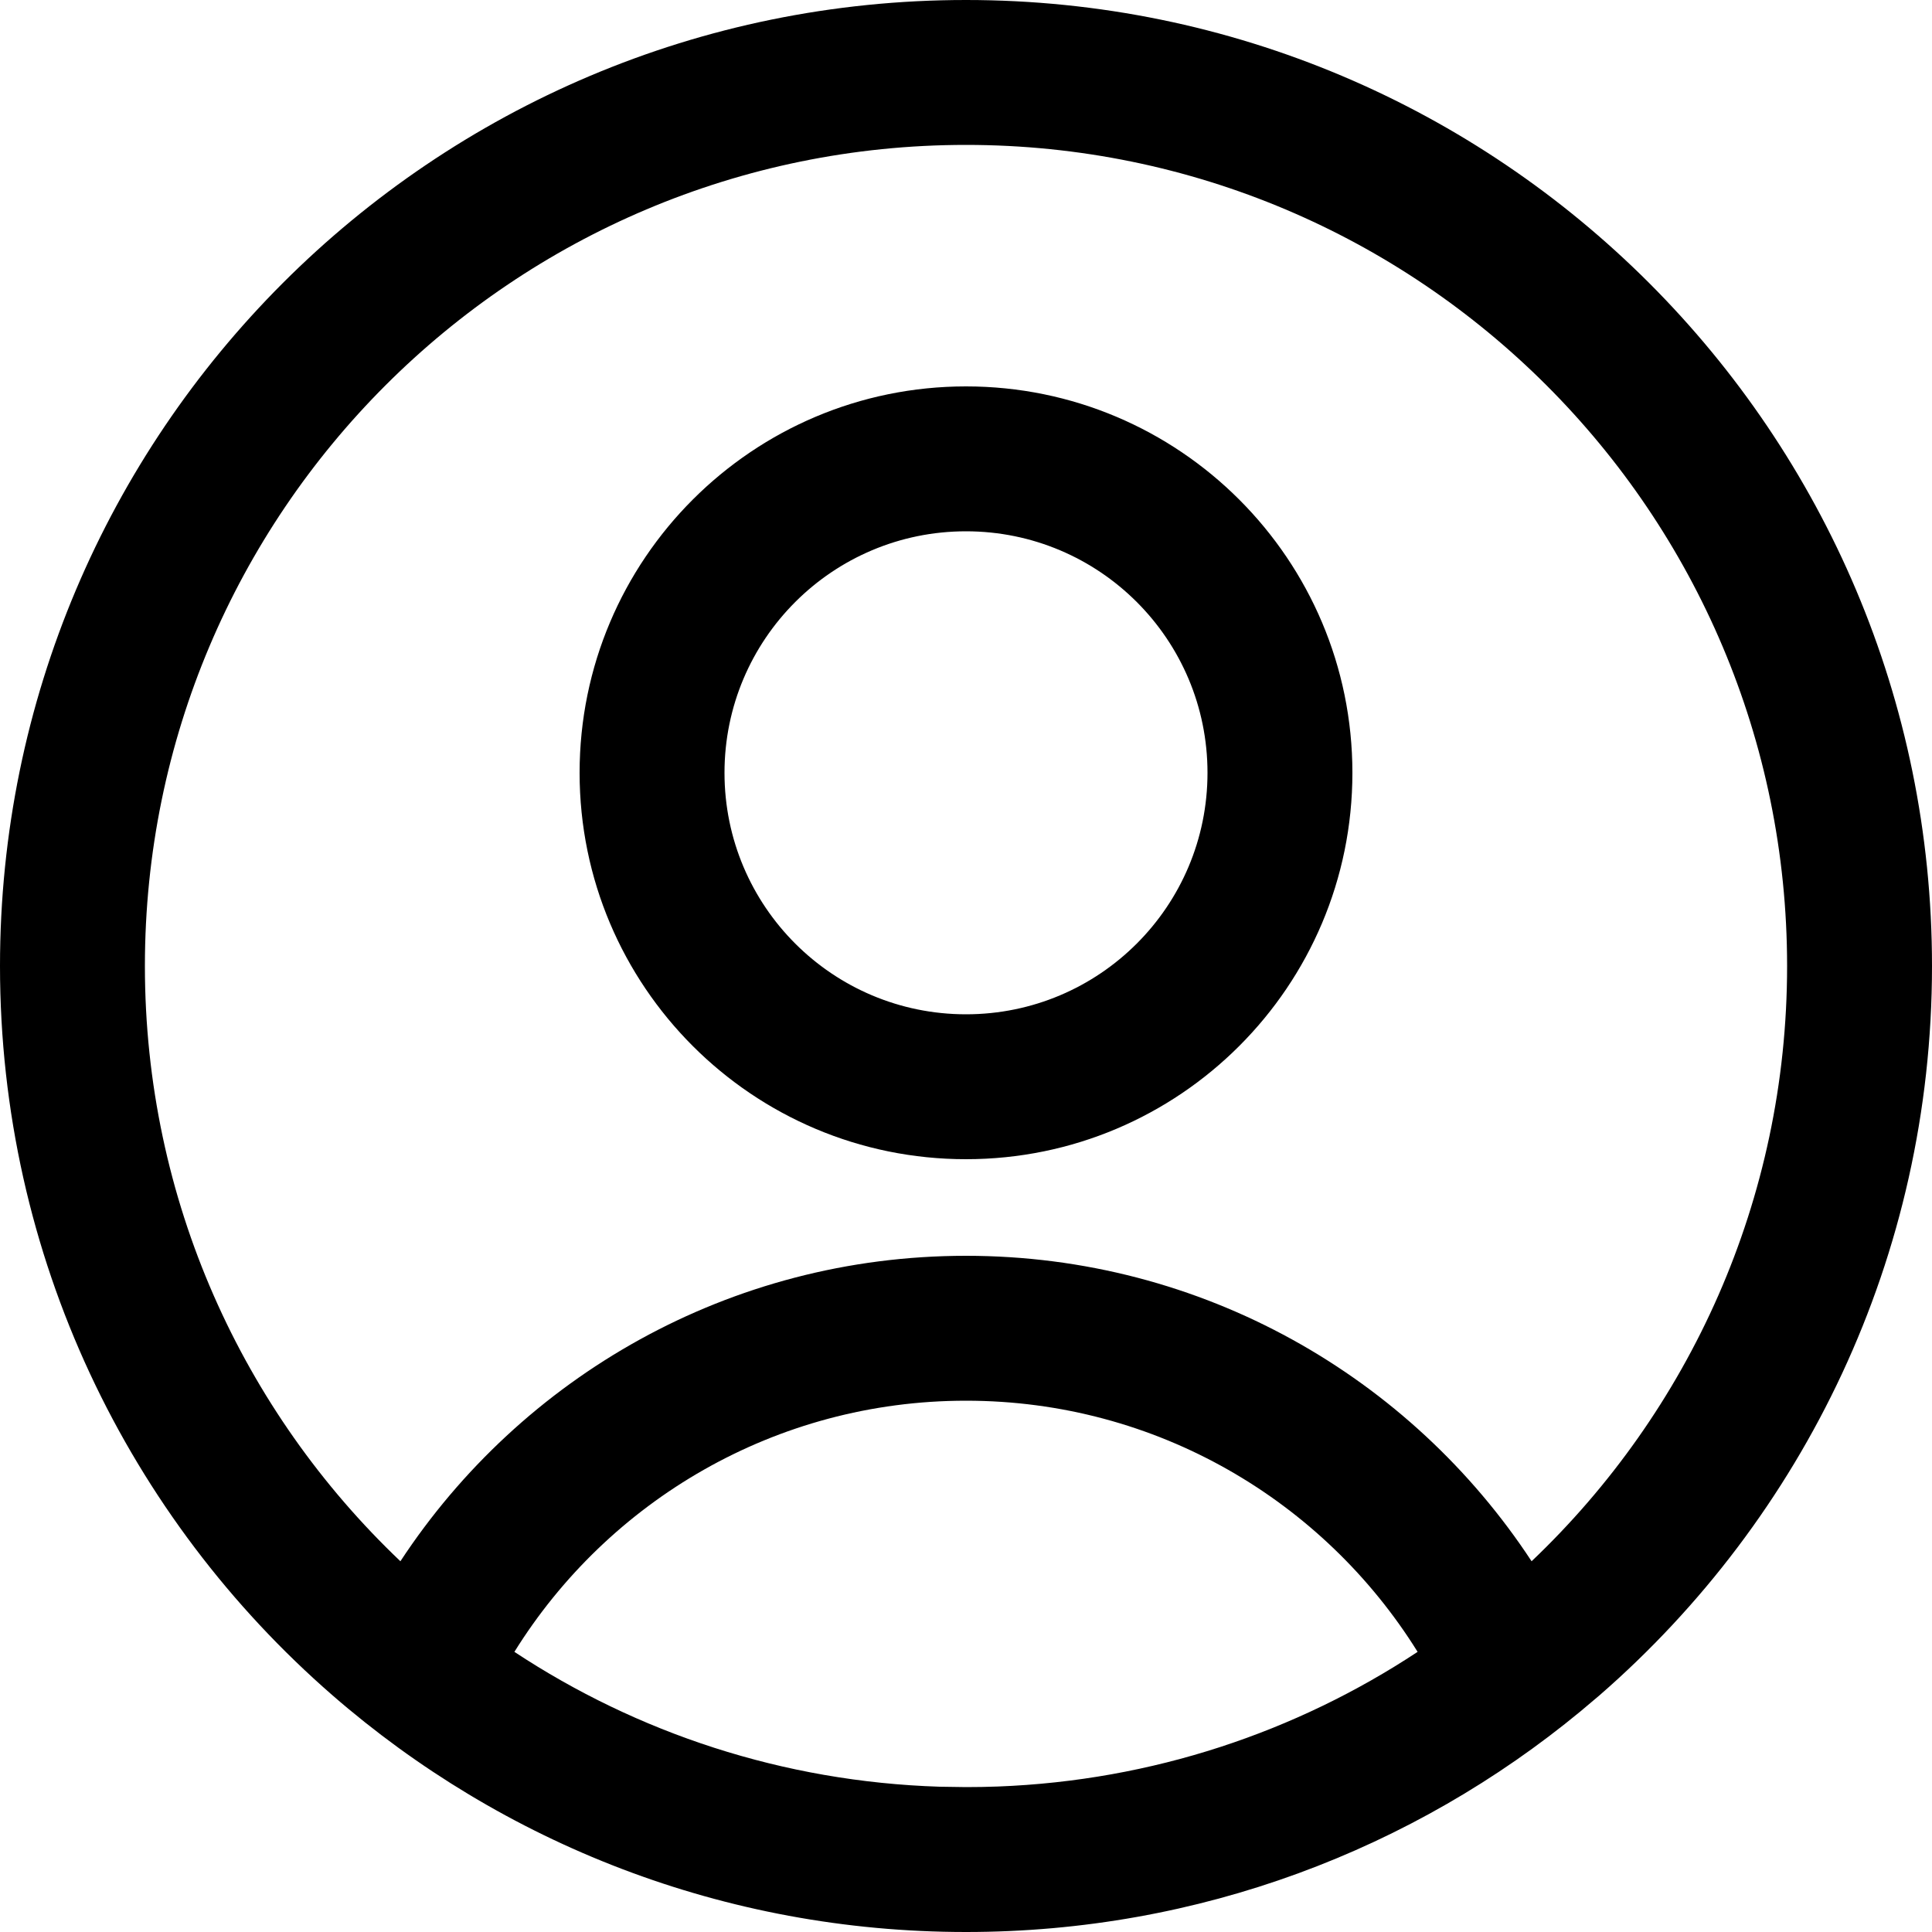<?xml version="1.0" encoding="UTF-8"?>
<svg width="20px" height="20px" viewBox="0 0 20 20" version="1.1" xmlns="http://www.w3.org/2000/svg" xmlns:xlink="http://www.w3.org/1999/xlink">
    <title>profile_circled</title>
    <g id="Page-1" stroke="none" stroke-width="1" fill="none" fill-rule="evenodd">
        <g id="Desktop-HD" transform="translate(-1239, -19)" fill="#000000">
            <g id="Shape" transform="translate(1237, 17)">
                <path d="M12,2 C17.523,2 22,6.477 22,12 C22,15.013 20.667,17.715 18.559,19.549 L18.361,19.716 L18.361,19.716 C16.632,21.143 14.416,22 12,22 C9.491,22 7.197,21.076 5.441,19.549 C3.333,17.715 2,15.013 2,12 C2,6.477 6.477,2 12,2 Z M12,16.5 C10.028,16.5 8.296,17.538 7.325,19.1 C8.595,19.938 10.103,20.444 11.726,20.496 L12,20.5 L12,20.5 C12.11,20.5 12.22,20.498 12.329,20.494 C13.931,20.433 15.419,19.929 16.675,19.1 C15.703,17.538 13.972,16.5 12,16.5 Z M12,3.5 C7.306,3.5 3.5,7.306 3.5,12 C3.5,14.425 4.516,16.613 6.145,18.162 C7.396,16.257 9.551,15 12,15 C14.449,15 16.604,16.257 17.855,18.162 C19.484,16.613 20.5,14.425 20.5,12 C20.5,7.306 16.694,3.5 12,3.5 Z M12,6 C14.209,6 16,7.791 16,10 C16,12.209 14.209,14 12,14 C9.791,14 8,12.209 8,10 C8,7.791 9.791,6 12,6 Z M12,7.5 C10.619,7.5 9.5,8.619 9.5,10 C9.5,11.381 10.619,12.5 12,12.5 C13.381,12.5 14.5,11.381 14.5,10 C14.5,8.619 13.381,7.5 12,7.5 Z"></path>
            </g>
        </g>
    </g>
</svg>